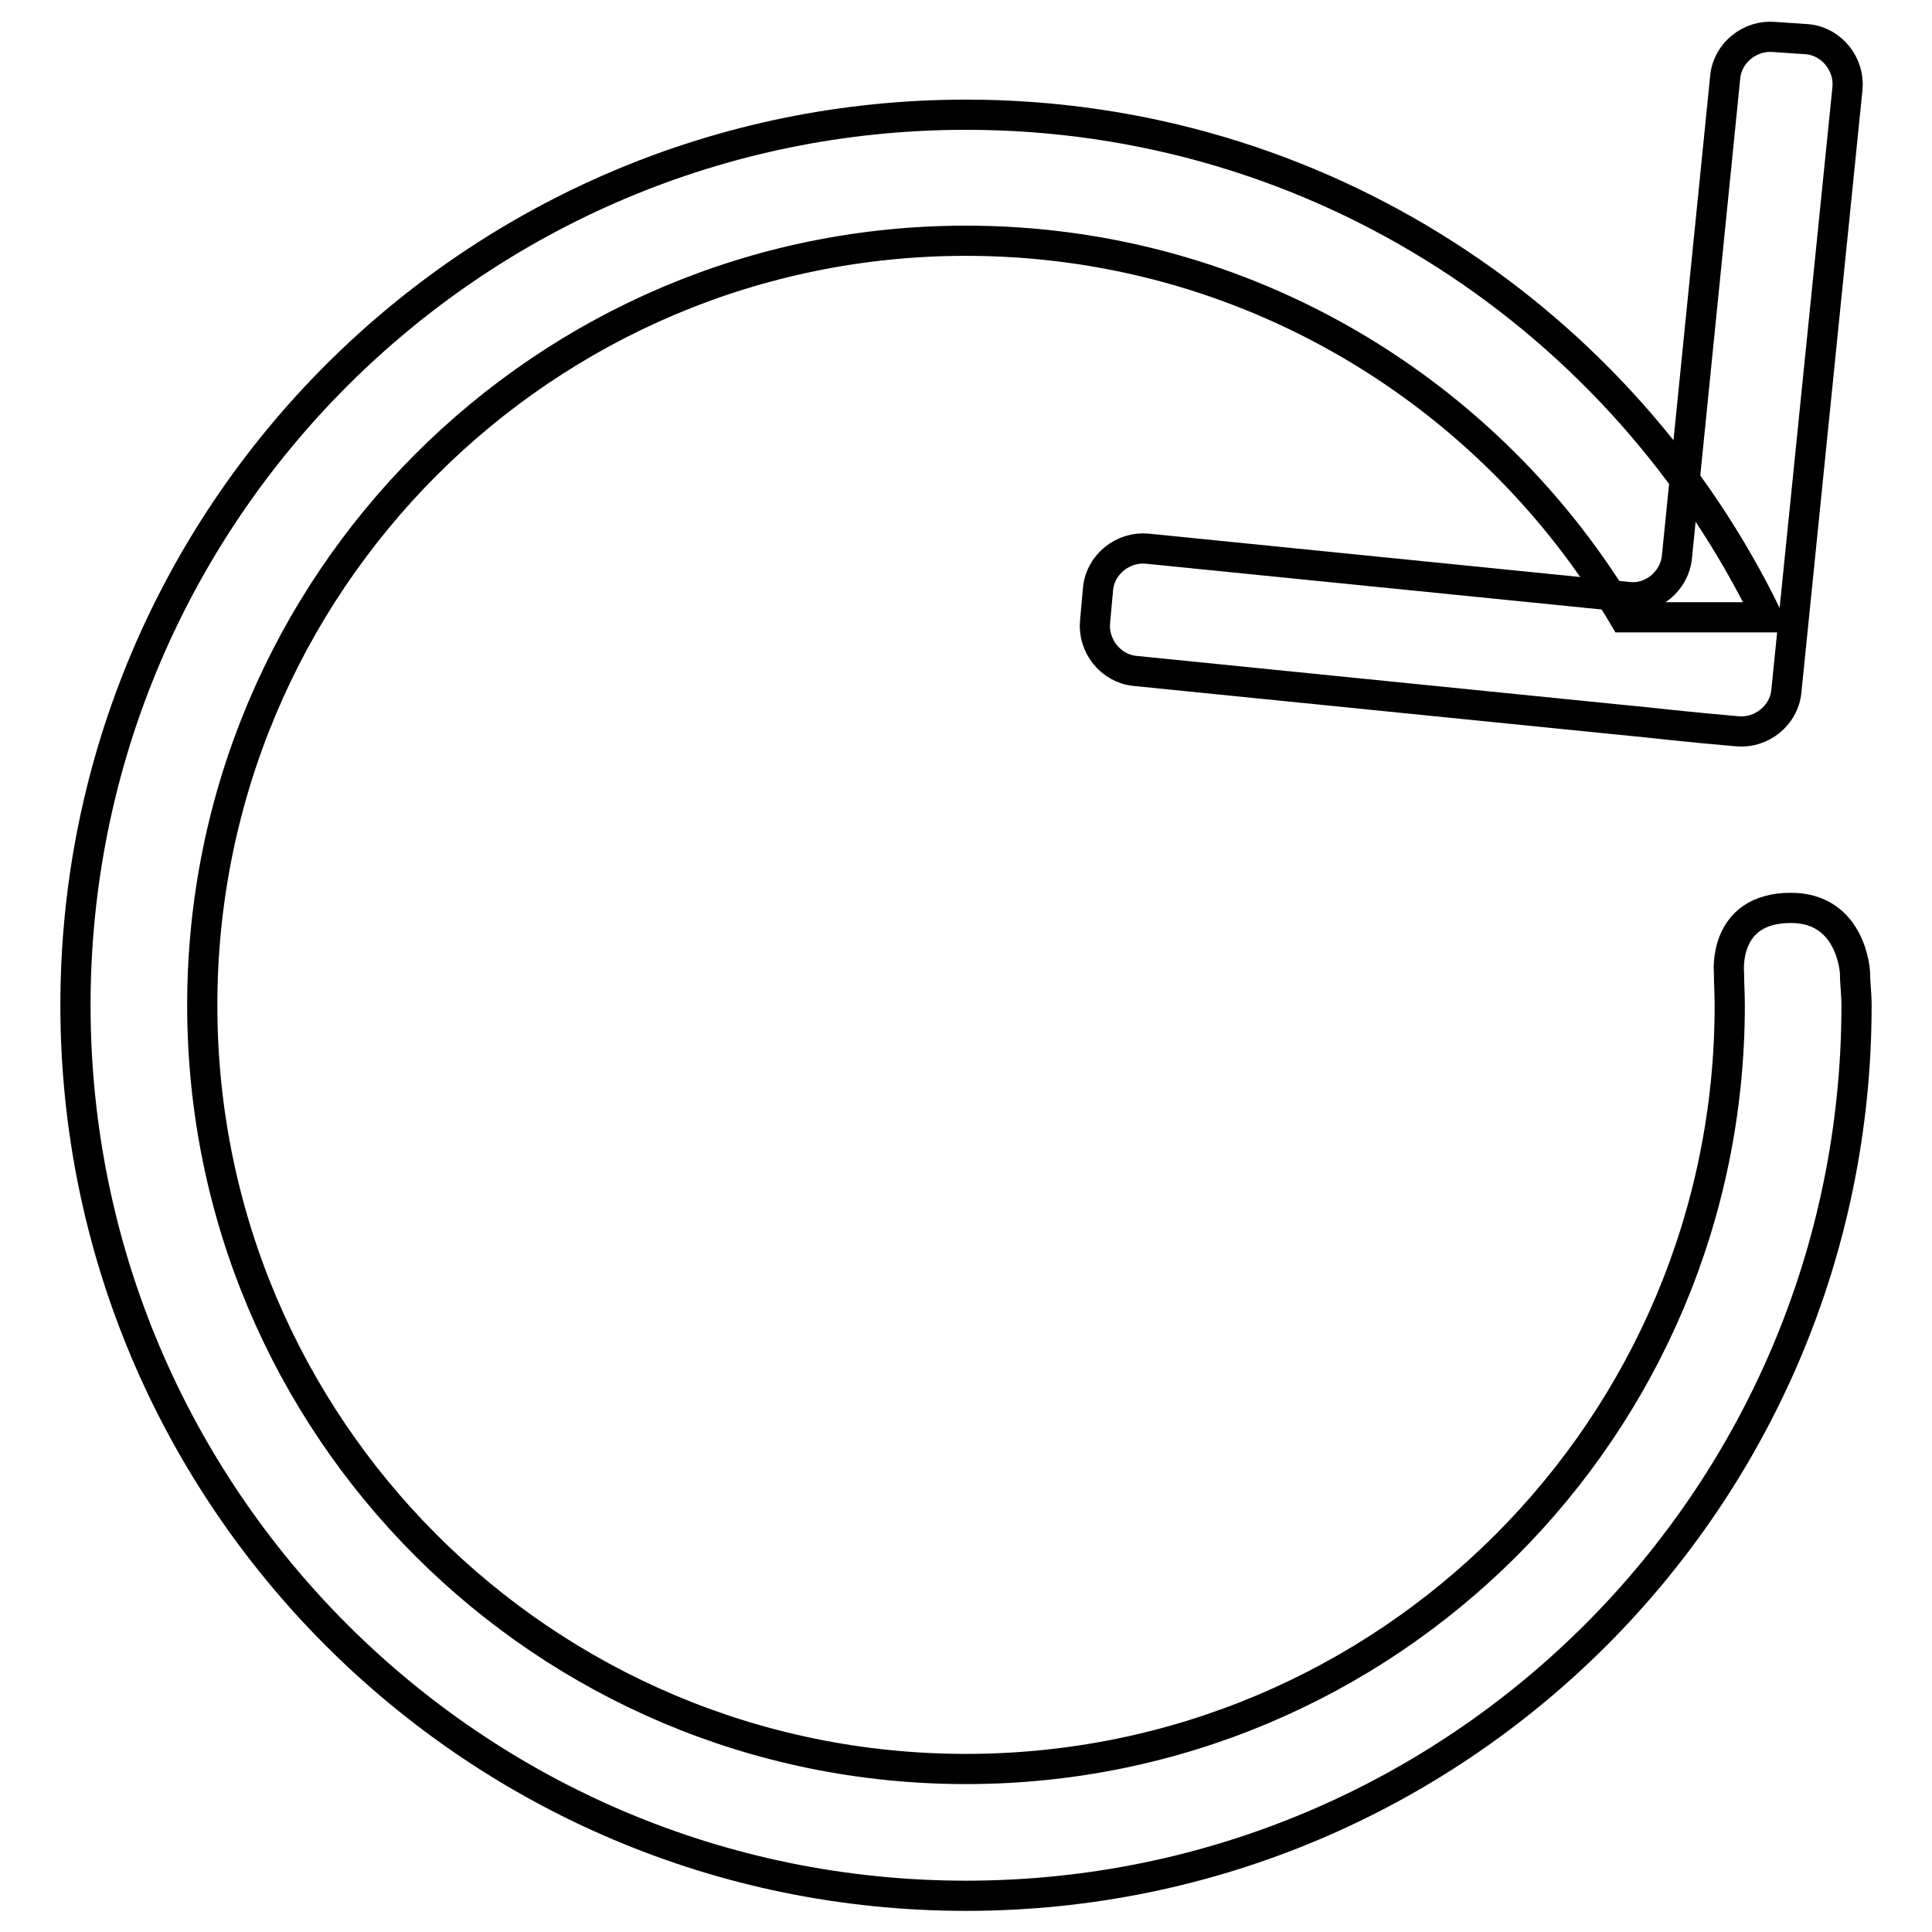 <?xml version="1.0" encoding="utf-8"?>
<!-- Svg Vector Icons : http://www.onlinewebfonts.com/icon -->
<!DOCTYPE svg PUBLIC "-//W3C//DTD SVG 1.1//EN" "http://www.w3.org/Graphics/SVG/1.1/DTD/svg11.dtd">
<svg version="1.1" xmlns="http://www.w3.org/2000/svg" xmlns:xlink="http://www.w3.org/1999/xlink" x="0px" y="0px" viewBox="0 0 256 256" enable-background="new 0 0 256 256" xml:space="preserve">
<g> <path stroke-width="4" fill-opacity="0" stroke="#000000"  d="M229.2,133.2c0,55.9-45.3,101.2-101.2,101.2c-55.9,0-101.2-45.3-101.2-101.2C26.8,77.3,72.1,31.9,128,31.9 c37.2,0,69.6,20.1,87.2,49.9h19C215.1,42.4,174.8,15.2,128,15.2c-65.2,0-118,52.9-118,118c0,65.1,52.8,118,118,118 c65.2,0,118-52.8,118-118c0-1.5-0.2-2.9-0.2-4.3c0,0-0.4-8.6-8.5-8.6c-9.1,0-8.2,8.6-8.2,8.6C229.1,130.3,229.2,131.7,229.2,133.2 L229.2,133.2z"/> <path stroke-width="4" fill-opacity="0" stroke="#000000"  d="M235.1,4.9c-3.2-0.3-6.2,2.1-6.5,5.3l-6.4,63.6c-0.3,3.2-3.3,5.7-6.5,5.3L152,72.7 c-3.2-0.3-6.2,2.1-6.5,5.3l-0.4,4.4c-0.3,3.2,2.1,6.2,5.3,6.5l63.6,6.4c3.2,0.3,5.9,0.6,5.9,0.6s2.7,0.3,5.9,0.6l4.4,0.4 c3.2,0.3,6.2-2.1,6.5-5.3l8.1-79.9c0.3-3.2-2.1-6.2-5.3-6.5L235.1,4.9z"/></g>
</svg>